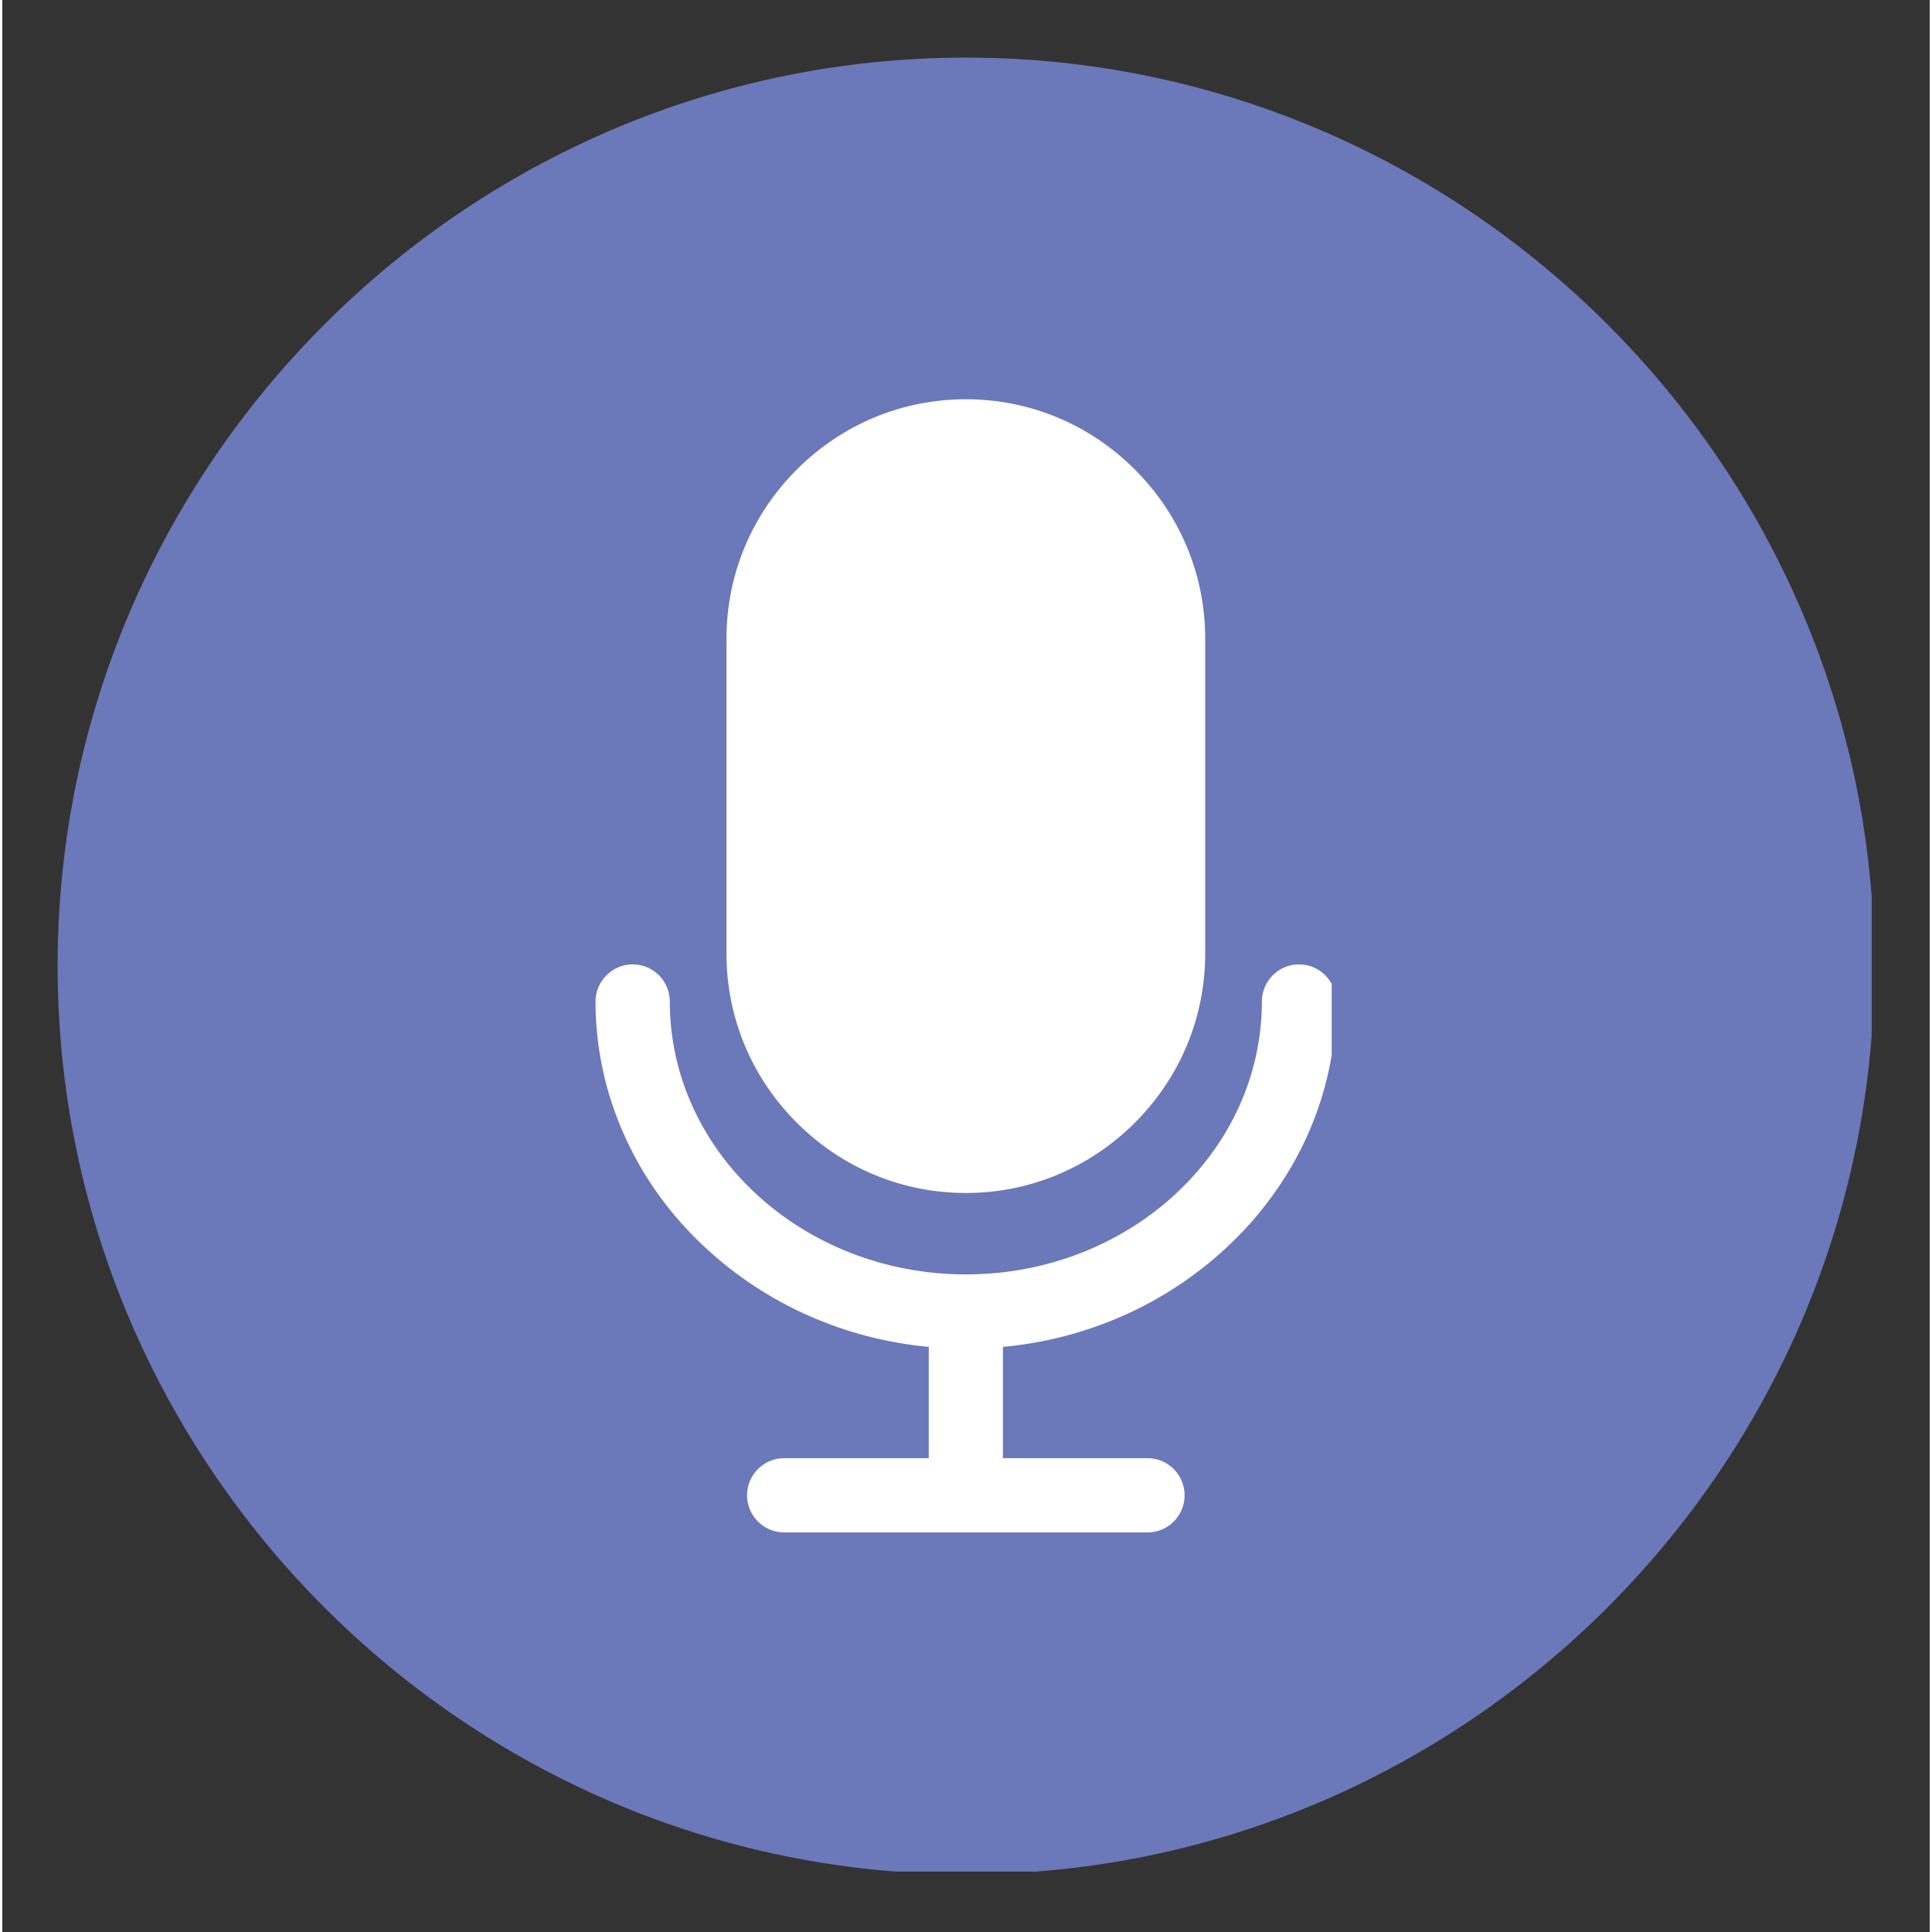 <svg xmlns="http://www.w3.org/2000/svg" xmlns:xlink="http://www.w3.org/1999/xlink" width="68" zoomAndPan="magnify" viewBox="0 0 50.88 51" height="68" preserveAspectRatio="xMidYMid meet" version="1.0"><rect x="0" y="0" width="50.88" height="51" fill="#333333" stroke="none"/><defs><clipPath id="8388993933"><path d="M 1.461 1.52 L 49.348 1.52 L 49.348 49.406 L 1.461 49.406 Z M 1.461 1.52 " clip-rule="nonzero"/></clipPath><clipPath id="f418887585"><path d="M 19 10.535 L 32 10.535 L 32 32 L 19 32 Z M 19 10.535 " clip-rule="nonzero"/></clipPath><clipPath id="1cd7dc86f5"><path d="M 15.641 25 L 35.094 25 L 35.094 40.465 L 15.641 40.465 Z M 15.641 25 " clip-rule="nonzero"/></clipPath></defs><g clip-path="url(#8388993933)"><path fill="#6b78b9" d="M 25.438 49.477 C 12.25 49.477 1.461 38.688 1.461 25.496 C 1.461 12.309 12.25 1.52 25.438 1.52 C 38.625 1.52 49.418 12.309 49.418 25.496 C 49.418 38.688 38.625 49.477 25.438 49.477 Z M 25.438 49.477 " fill-opacity="1" fill-rule="nonzero"/></g><g clip-path="url(#f418887585)"><path fill="#ffffff" d="M 25.438 31.492 C 27.117 31.492 28.703 30.832 29.898 29.637 C 31.094 28.441 31.754 26.855 31.754 25.176 L 31.754 16.855 C 31.754 15.176 31.094 13.59 29.898 12.395 C 28.703 11.199 27.117 10.539 25.438 10.539 C 23.754 10.539 22.168 11.199 20.973 12.395 C 19.777 13.59 19.117 15.176 19.117 16.855 L 19.117 25.176 C 19.117 26.855 19.777 28.441 20.973 29.637 C 22.168 30.832 23.754 31.492 25.438 31.492 " fill-opacity="1" fill-rule="nonzero"/></g><g clip-path="url(#1cd7dc86f5)"><path fill="#ffffff" d="M 34.23 25.457 C 33.691 25.457 33.25 25.898 33.25 26.438 C 33.25 30.41 29.746 33.641 25.438 33.641 C 21.125 33.641 17.621 30.41 17.621 26.438 C 17.621 25.898 17.184 25.457 16.641 25.457 C 16.102 25.457 15.66 25.898 15.66 26.438 C 15.66 27.68 15.926 28.887 16.445 30.023 C 16.941 31.113 17.652 32.094 18.559 32.934 C 20.172 34.434 22.238 35.348 24.457 35.555 L 24.457 38.492 L 20.641 38.492 C 20.102 38.492 19.66 38.93 19.66 39.473 C 19.66 40.012 20.102 40.453 20.641 40.453 L 30.23 40.453 C 30.773 40.453 31.211 40.012 31.211 39.473 C 31.211 38.93 30.773 38.492 30.23 38.492 L 26.414 38.492 L 26.414 35.555 C 28.637 35.348 30.703 34.434 32.316 32.934 C 33.219 32.094 33.93 31.113 34.43 30.023 C 34.945 28.887 35.211 27.68 35.211 26.438 C 35.211 25.898 34.773 25.457 34.23 25.457 " fill-opacity="1" fill-rule="nonzero"/></g></svg>
